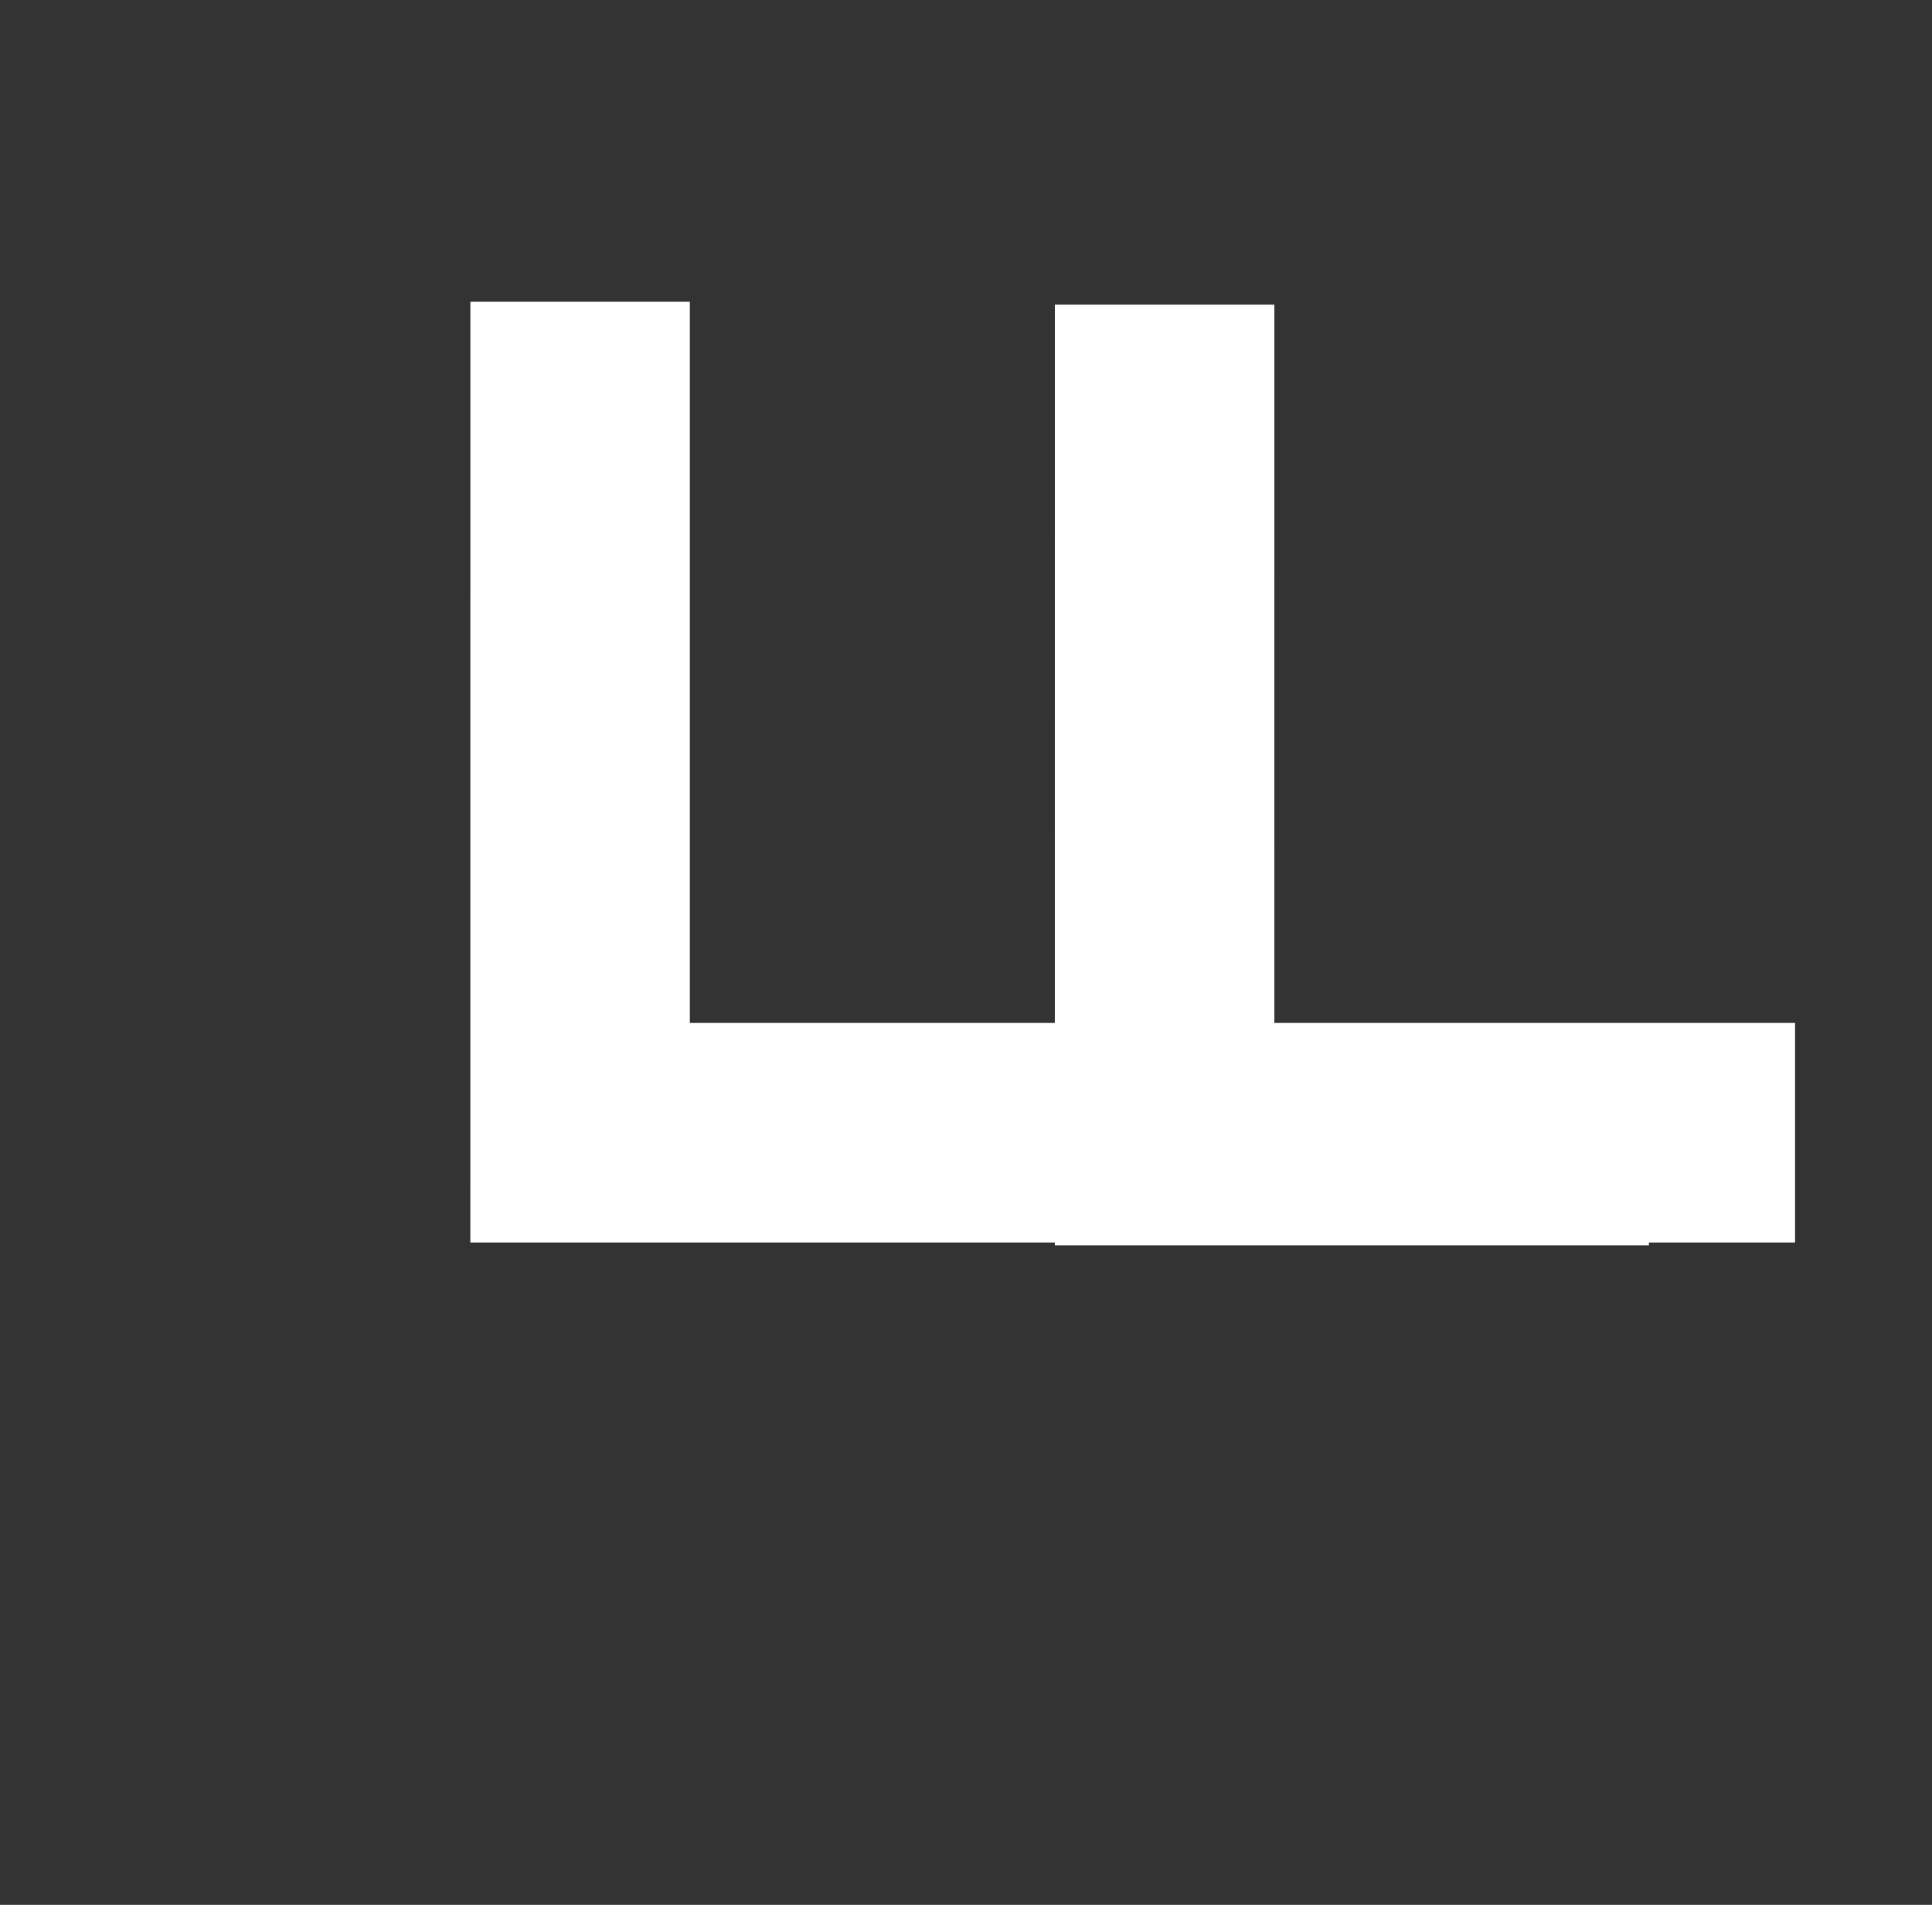 <svg xmlns="http://www.w3.org/2000/svg" width="79.329" height="78.213"><rect width="100%" height="100%" fill="#333333" stroke="none"/><g data-name="Group 4418" fill="#fff"><path data-name="Path 3768" d="M73.706 51.016v-9.013h-45.38V12.391h-9.012l-.002 38.625z"></path><path data-name="Path 3769" d="M67.706 51.133v-9.012H52.325l.001-29.613h-9.012l-.002 38.625z"></path></g></svg>